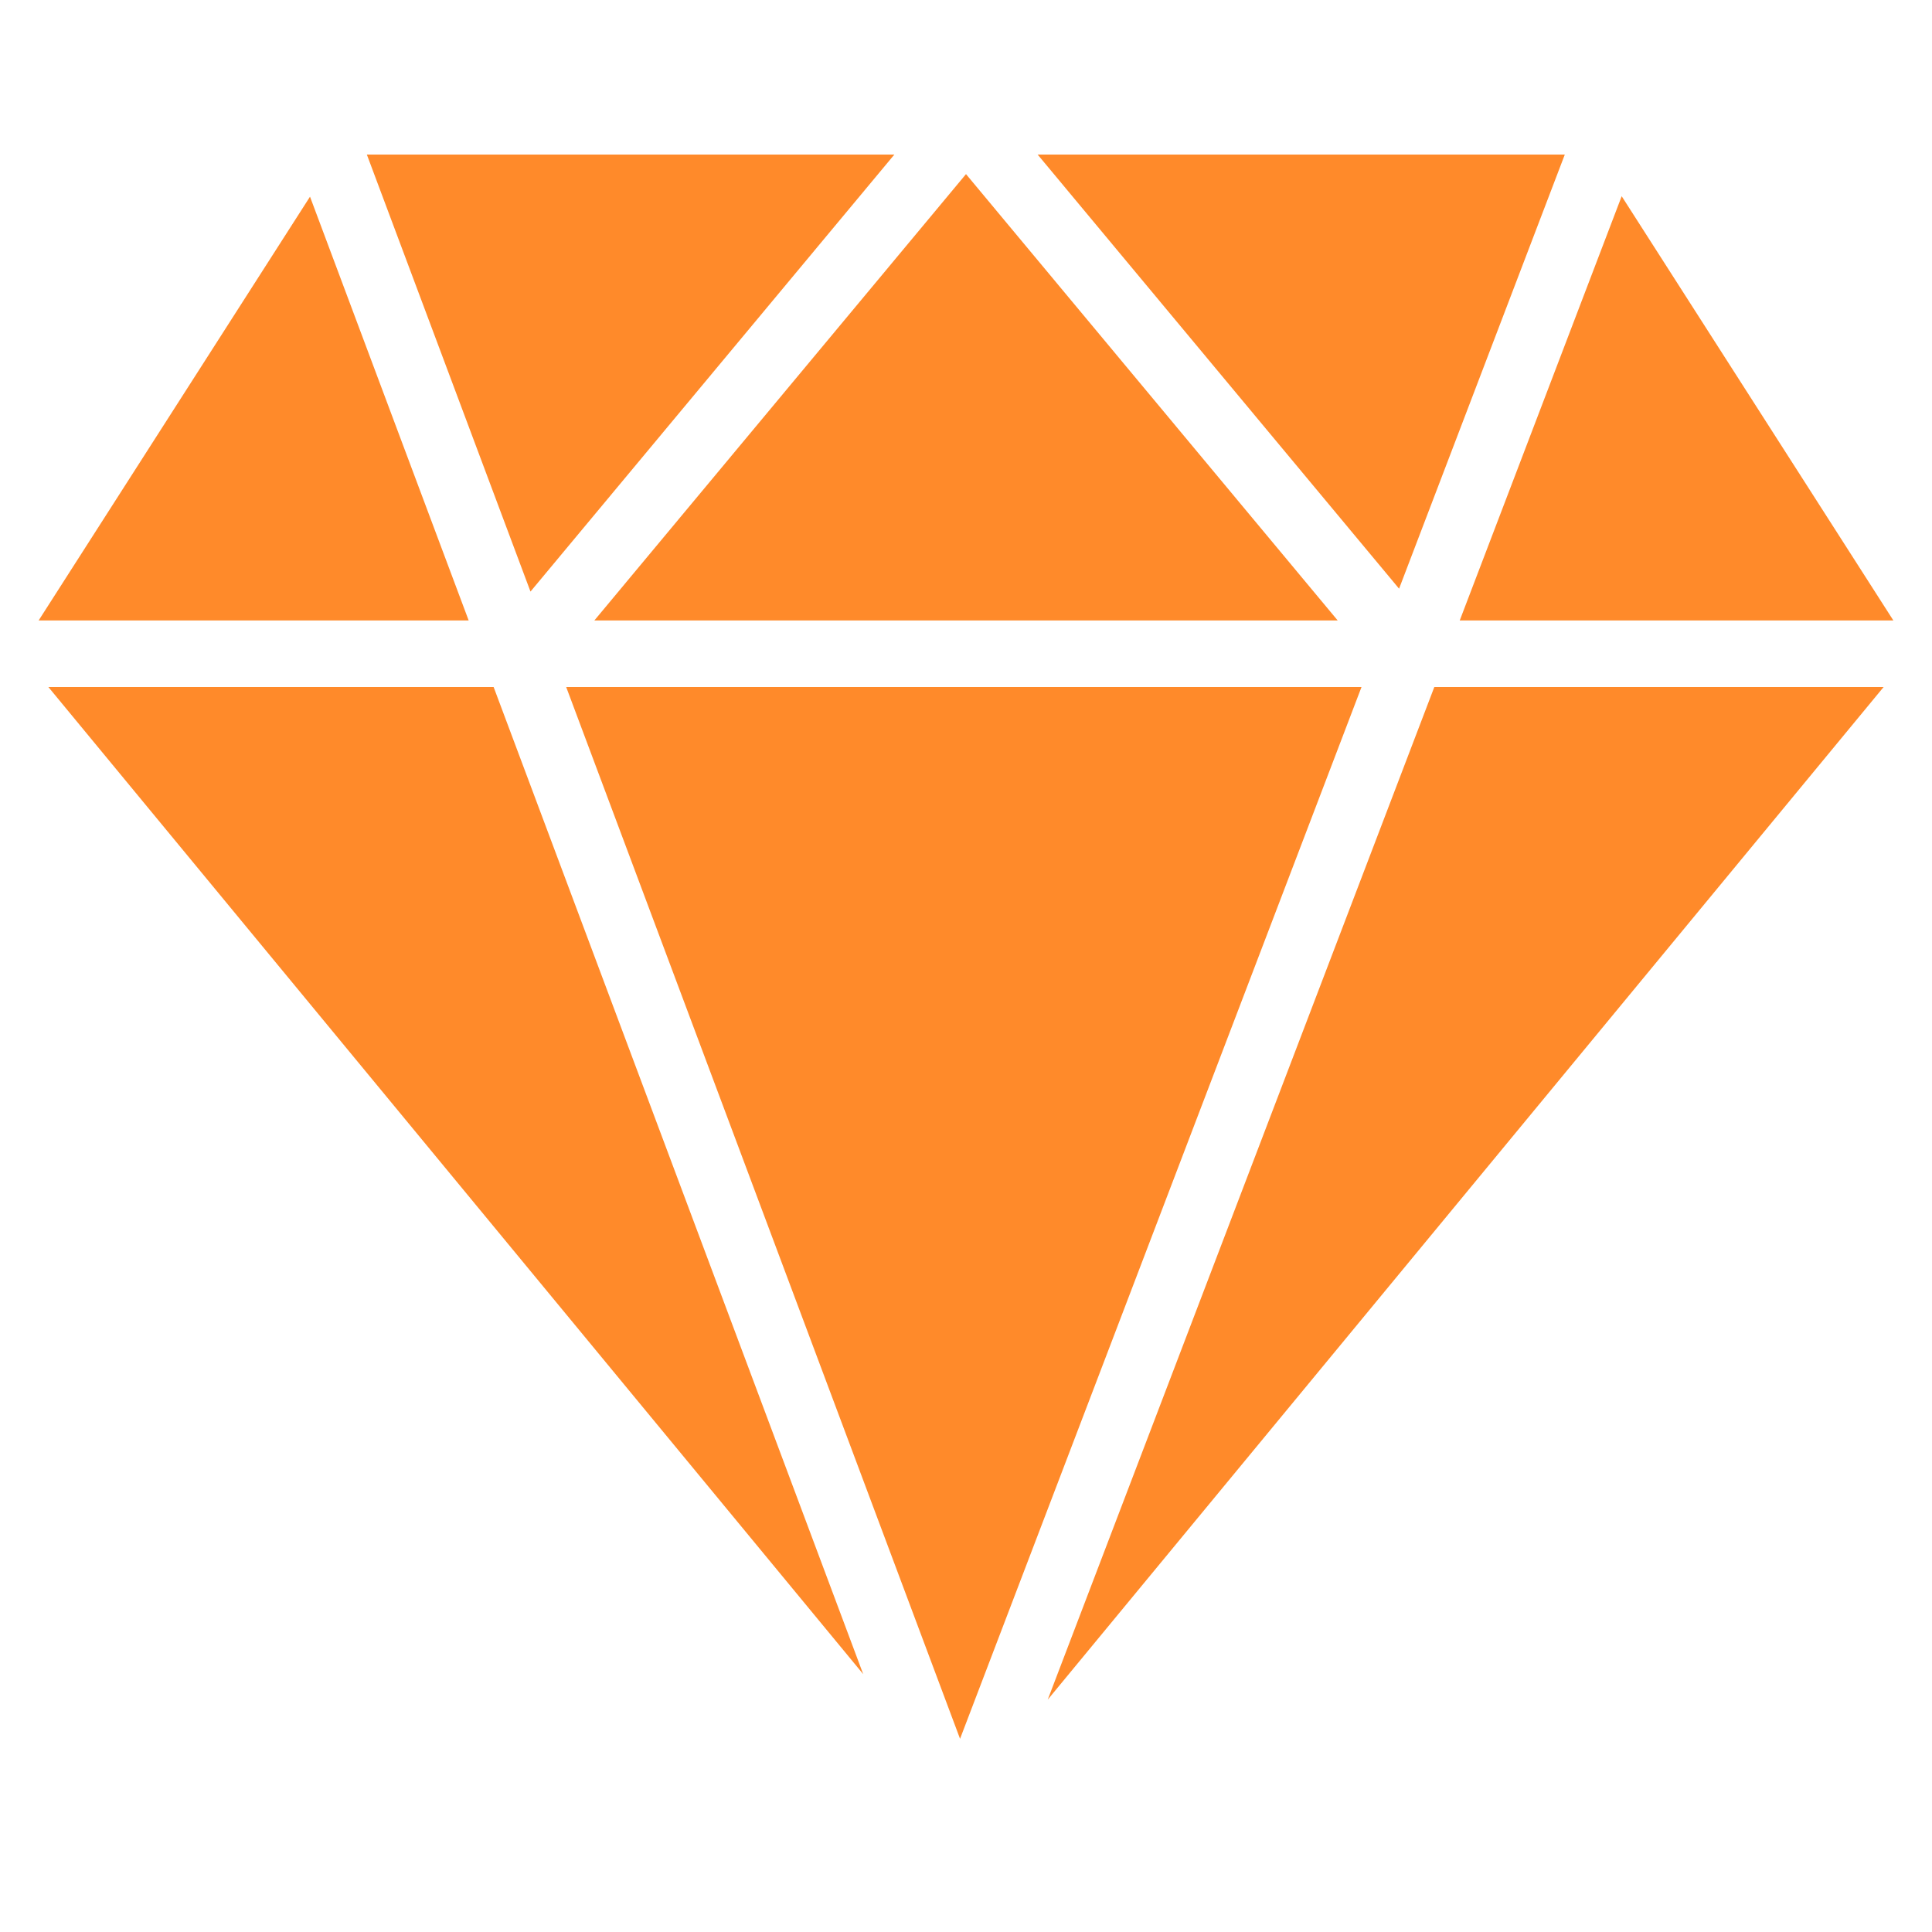<?xml version="1.0" encoding="UTF-8"?>
<svg xmlns="http://www.w3.org/2000/svg" viewBox="0 0 50 50">
  <g fill="#FF8A2A" transform="translate(1 4)">
    <polyline points=".252 13.78 21.34 39.327 11.775 13.78 .252 13.78"></polyline>
    <polyline points="13.653 13.78 23.846 41 34.236 13.78 13.653 13.78"></polyline>
    <polyline points="26.115 39.987 47.748 13.78 36.12 13.78 26.115 39.987"></polyline>
    <polyline points="39.497 0 25.854 0 35.208 11.235 39.497 0"></polyline>
    <polyline points="33.619 12.057 24 .506 14.382 12.057 33.619 12.057"></polyline>
    <polyline points="22.146 0 8.494 0 12.729 11.31 22.146 0"></polyline>
    <polyline points="7.023 1.09 0 12.057 11.129 12.057 7.023 1.09"></polyline>
    <polyline points="48 12.057 40.969 1.078 36.778 12.057 48 12.057"></polyline>
  </g>
</svg>
